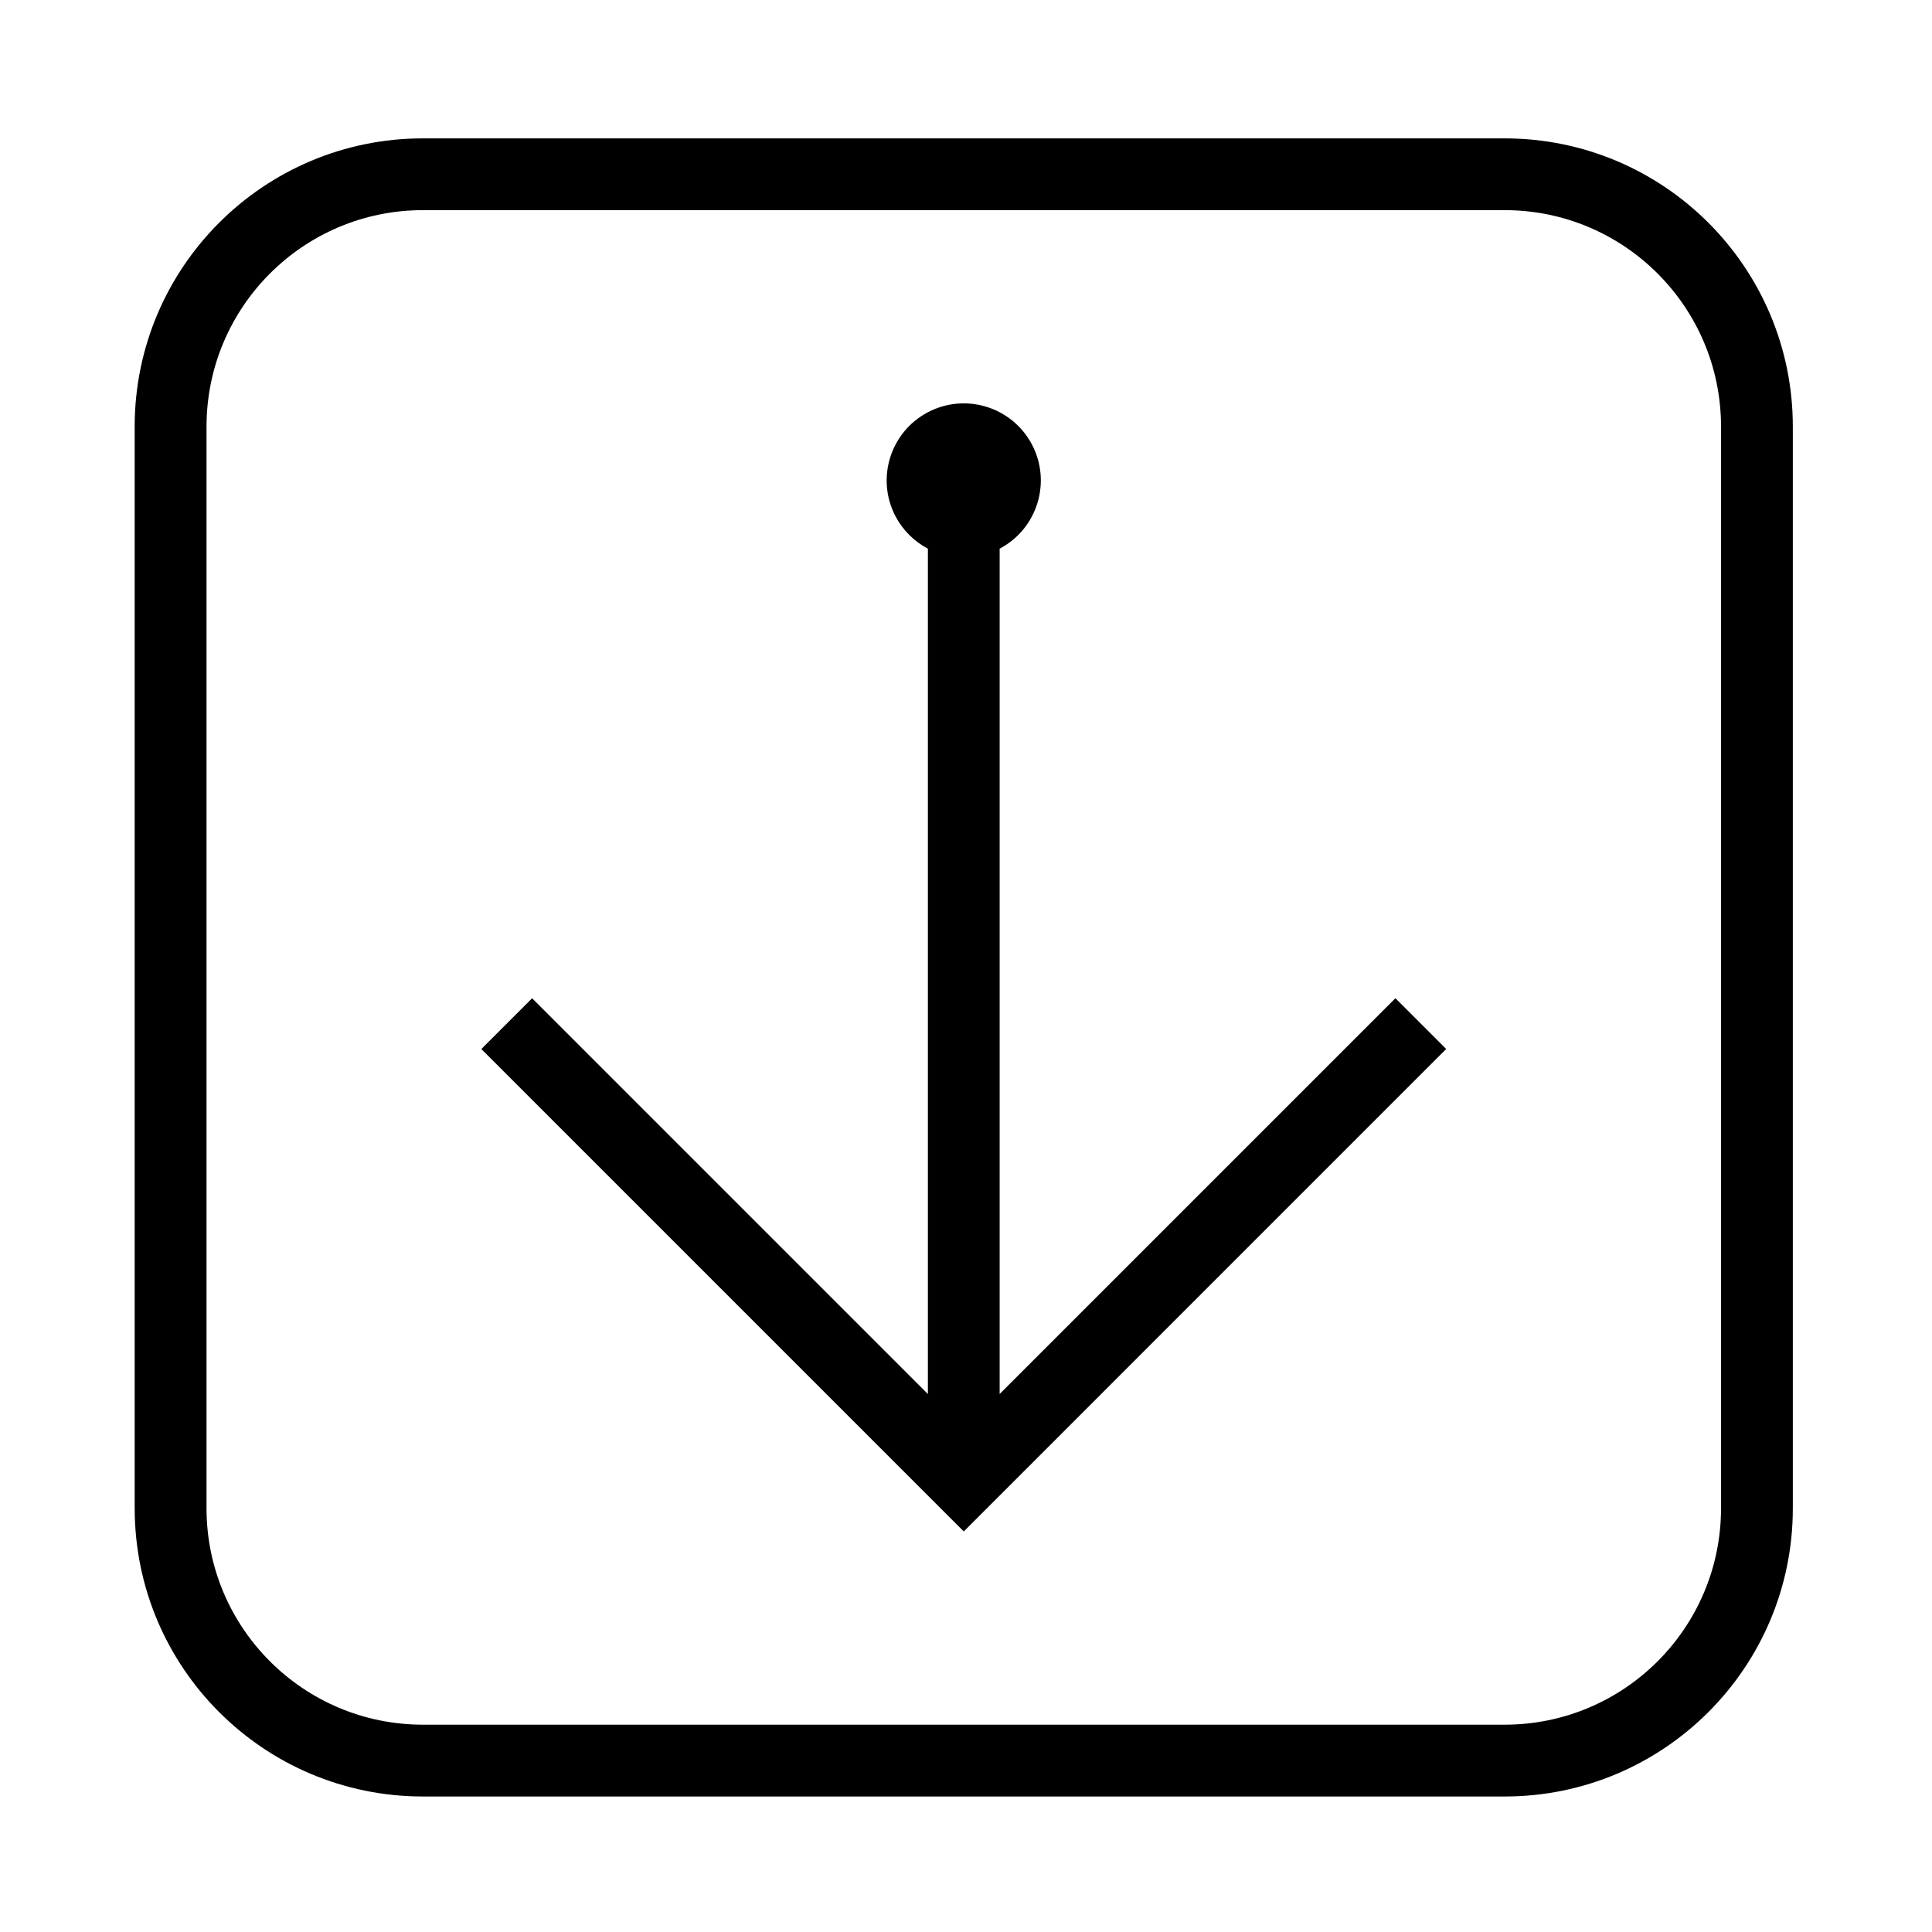 <?xml version="1.0" encoding="UTF-8"?>
<!-- The Best Svg Icon site in the world: iconSvg.co, Visit us! https://iconsvg.co -->
<svg fill="#000000" width="800px" height="800px" version="1.1" viewBox="144 144 512 512" xmlns="http://www.w3.org/2000/svg">
 <g>
  <path d="m389.9 289.41v224.02l-104.88-104.88-13.461 13.453 127.85 127.85 127.85-127.86-13.461-13.453-104.88 104.88v-224.02c9.977-5.246 13.816-17.613 8.559-27.594-5.254-9.98-17.602-13.805-27.59-8.551-9.977 5.254-13.805 17.602-8.559 27.594 1.93 3.648 4.914 6.621 8.566 8.551z"/>
  <path d="m179.69 543.71v-286.66c0-42.195 34.203-76.379 76.387-76.379h286.66c42.184 0 76.379 34.184 76.379 76.379v286.66c0 42.184-34.195 76.379-76.379 76.379h-286.65c-42.188 0.004-76.391-34.195-76.391-76.379zm76.391 57.348h286.66c31.676 0 57.348-25.684 57.348-57.348v-286.66c0-31.664-25.676-57.359-57.348-57.359h-286.66c-31.676 0-57.348 25.695-57.348 57.359v286.66c-0.004 31.668 25.672 57.348 57.348 57.348z"/>
 </g>
</svg>